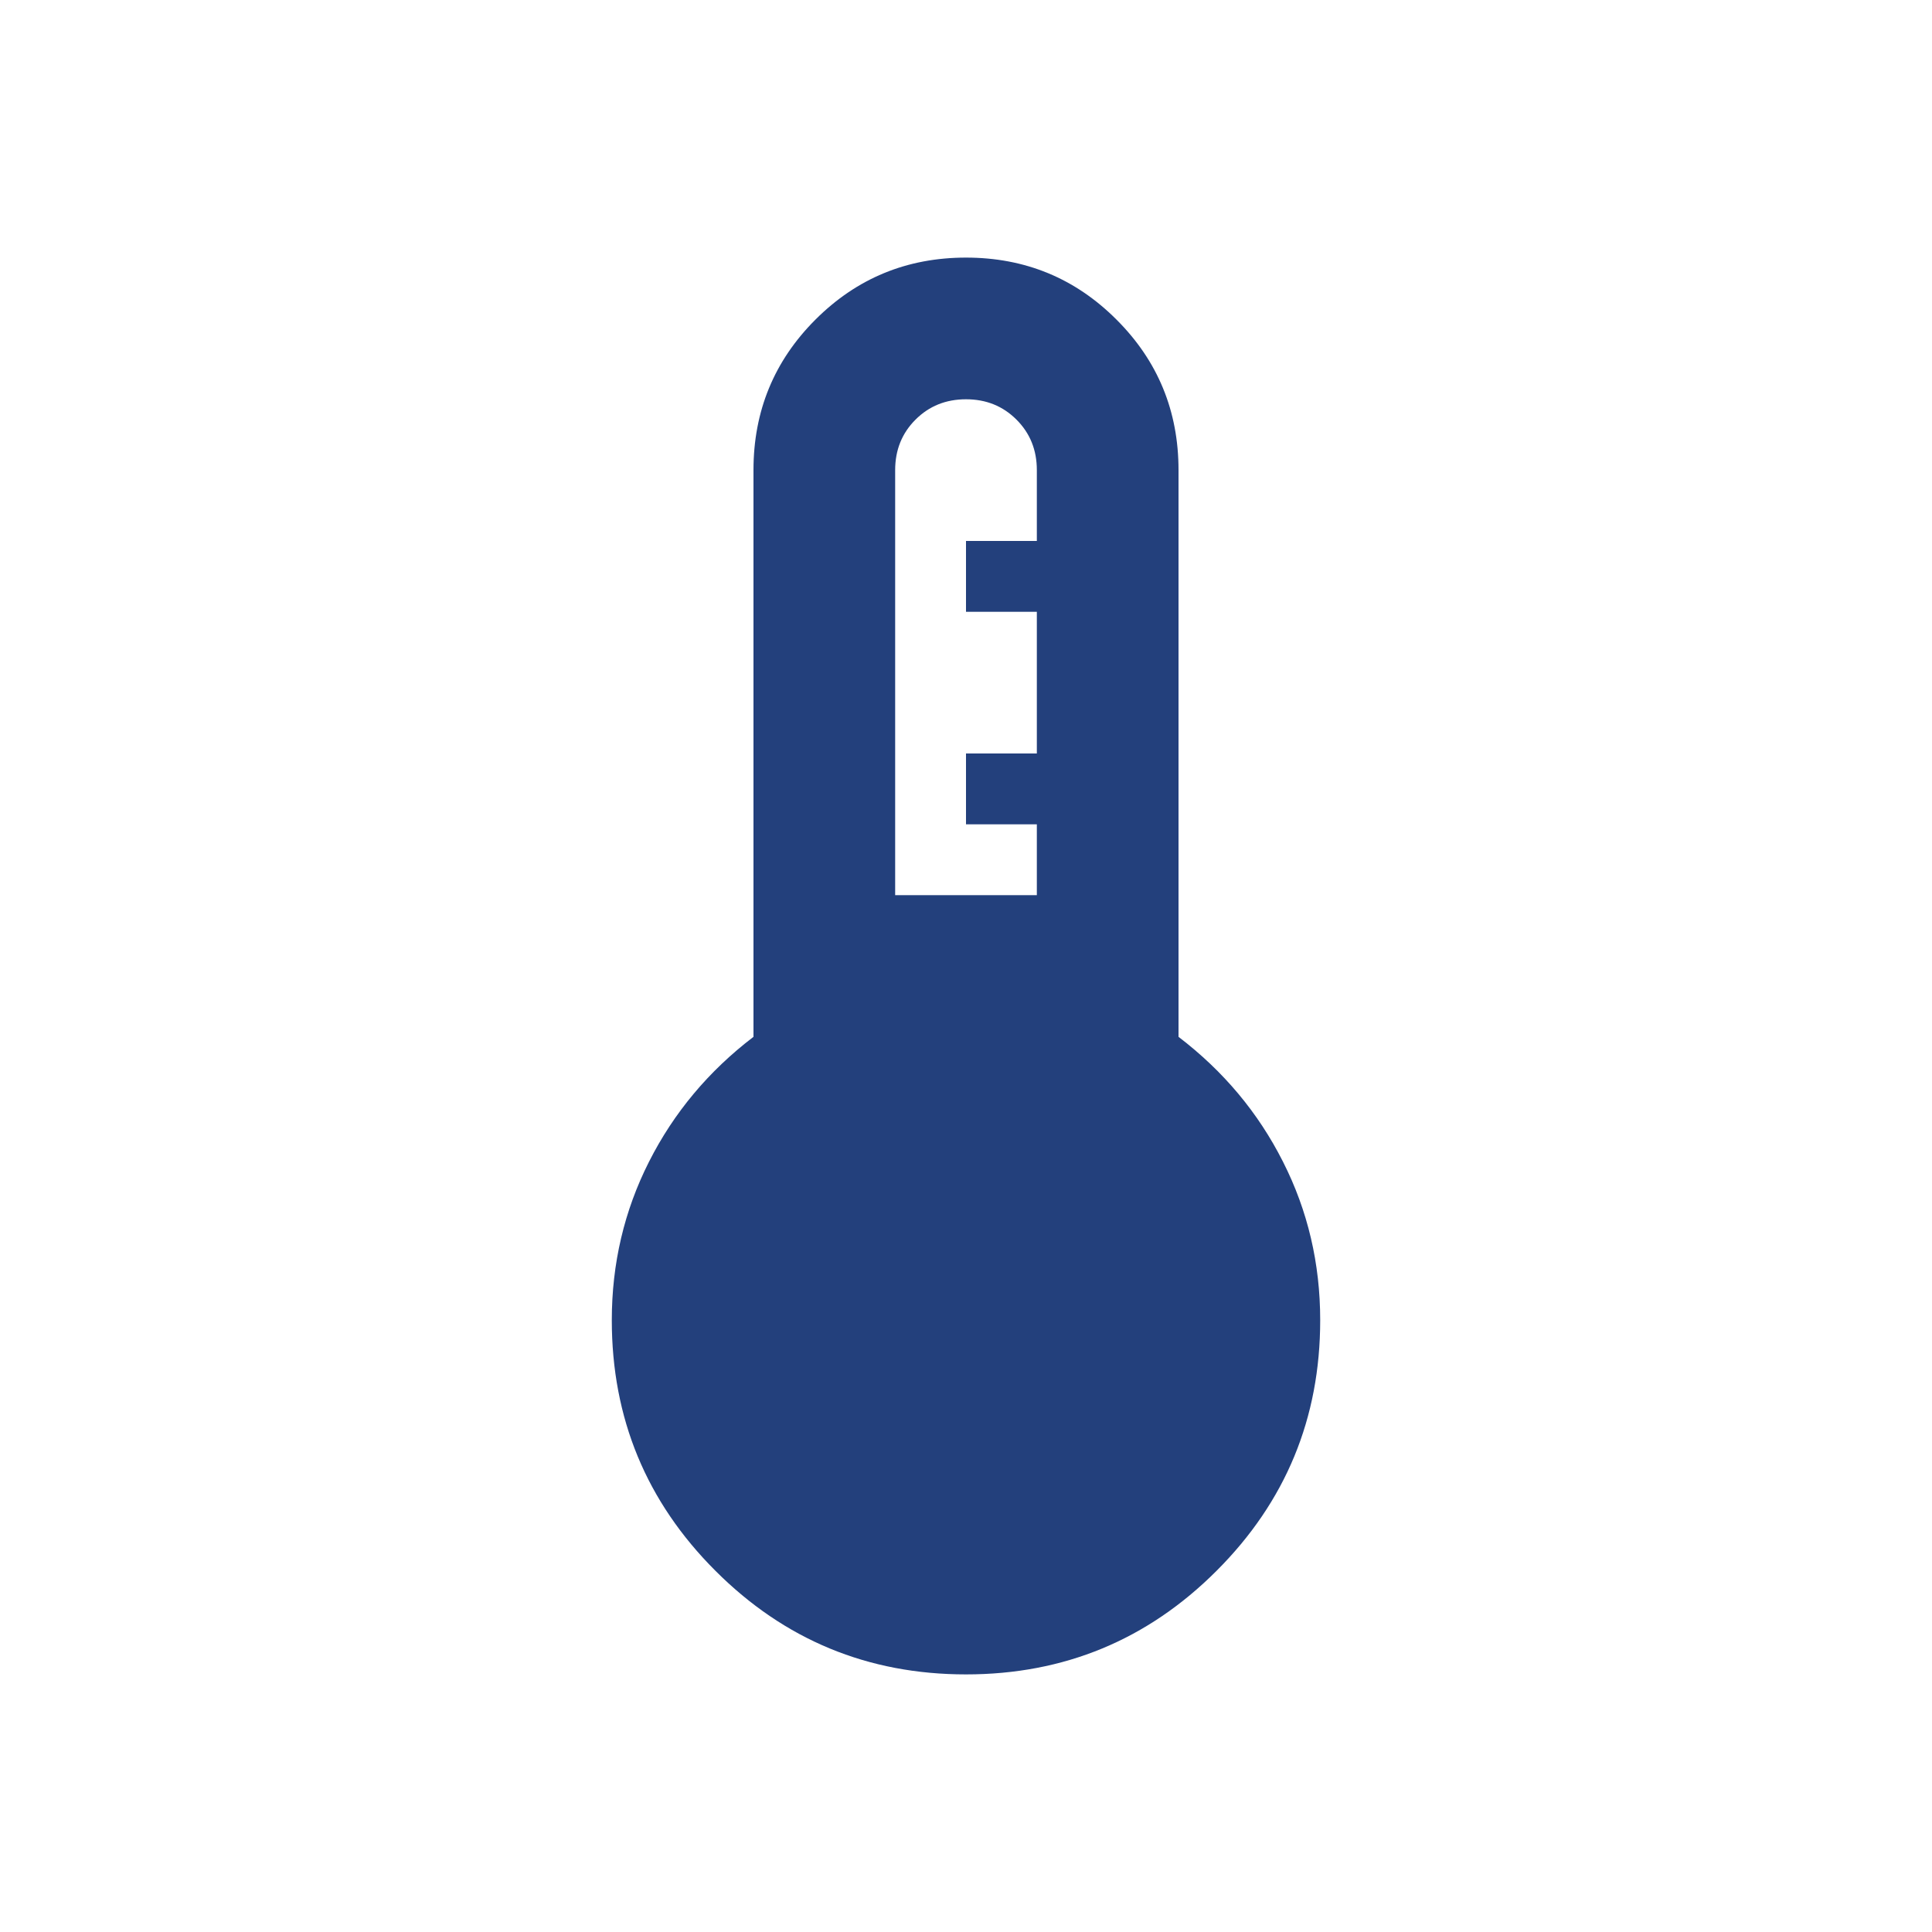<svg width="30" height="30" viewBox="0 0 30 30" fill="none" xmlns="http://www.w3.org/2000/svg">
<path d="M15 26C13.478 26 12.181 25.464 11.109 24.391C10.036 23.319 9.5 22.022 9.5 20.5C9.5 19.62 9.693 18.8 10.078 18.039C10.463 17.278 11.003 16.632 11.7 16.1V7.3C11.7 6.383 12.021 5.604 12.662 4.963C13.304 4.321 14.083 4 15 4C15.917 4 16.696 4.321 17.337 4.963C17.979 5.604 18.3 6.383 18.3 7.3V16.1C18.997 16.632 19.538 17.278 19.922 18.039C20.308 18.8 20.5 19.62 20.5 20.5C20.5 22.022 19.964 23.319 18.891 24.391C17.819 25.464 16.522 26 15 26ZM13.9 13.9H16.1V12.8H15V11.7H16.1V9.5H15V8.4H16.1V7.3C16.1 6.988 15.995 6.727 15.784 6.516C15.573 6.305 15.312 6.2 15 6.2C14.688 6.2 14.427 6.305 14.216 6.516C14.005 6.727 13.9 6.988 13.9 7.3V13.9Z" fill="#23407C"/>
</svg>
